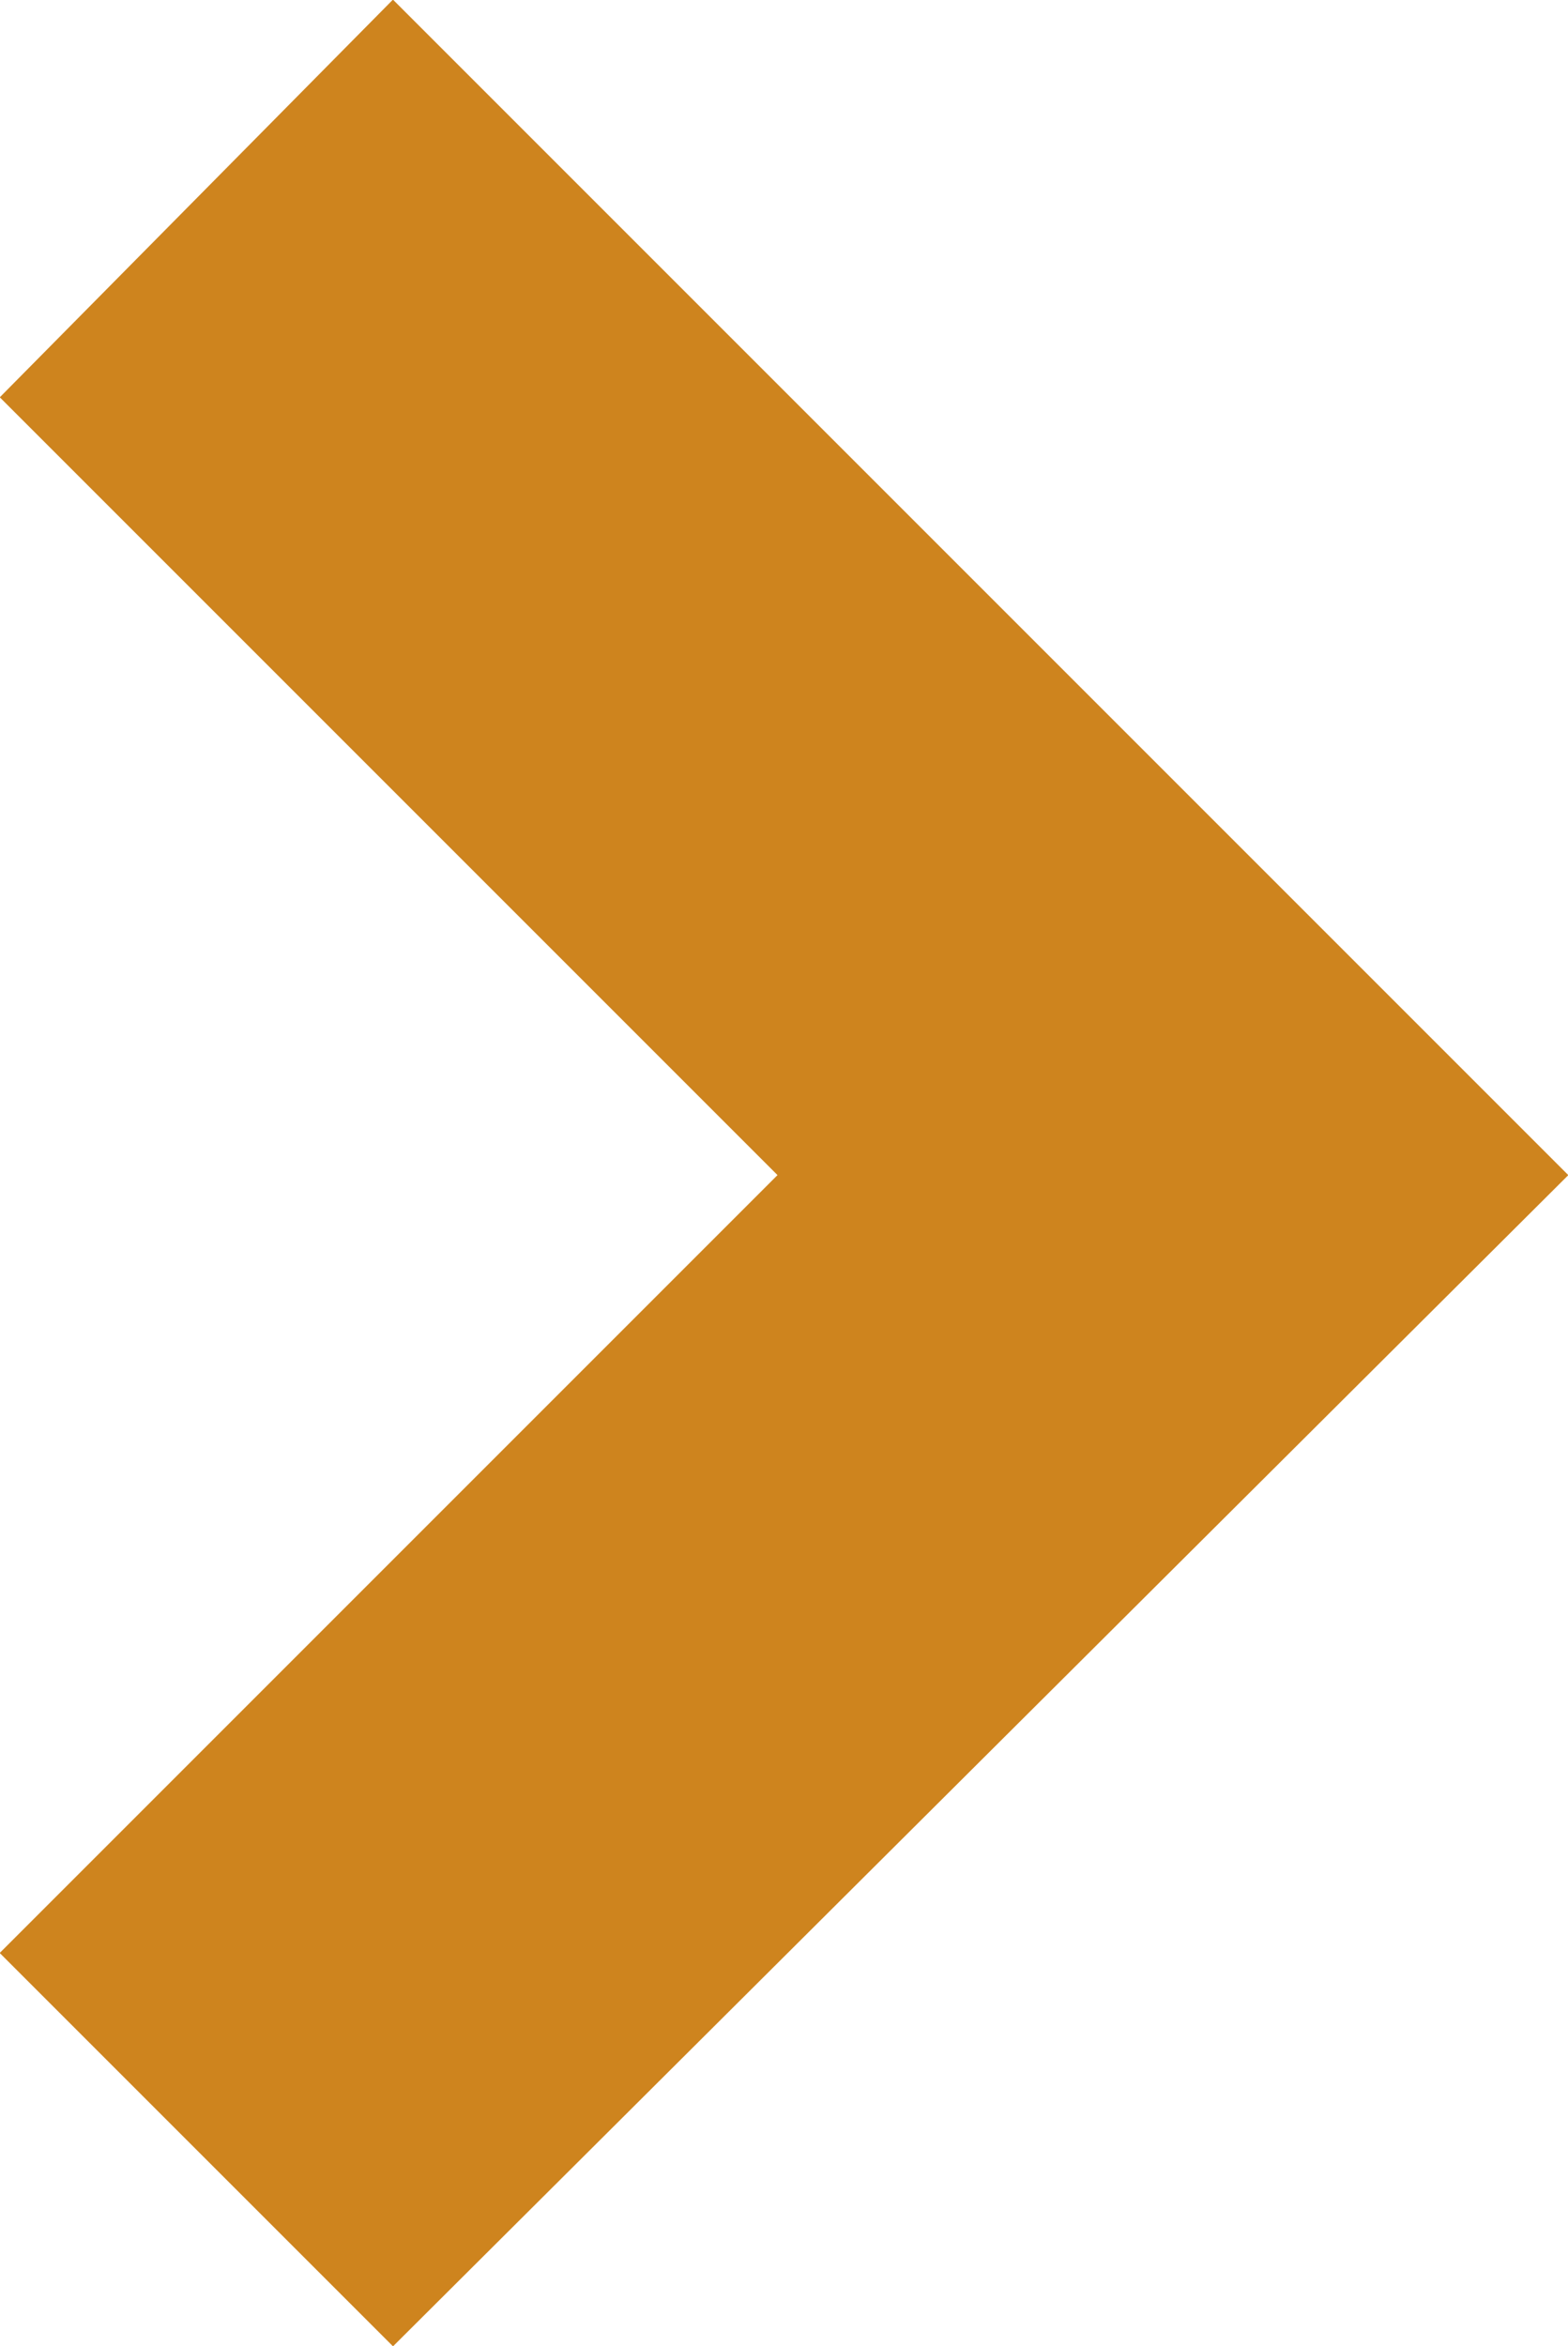 <?xml version="1.0" encoding="utf-8"?>
<!-- Generator: Adobe Illustrator 27.3.0, SVG Export Plug-In . SVG Version: 6.00 Build 0)  -->
<svg version="1.1" id="Calque_1" xmlns="http://www.w3.org/2000/svg" xmlns:xlink="http://www.w3.org/1999/xlink" x="0px" y="0px"
	 viewBox="0 0 37.9 56.7" style="enable-background:new 0 0 37.9 56.7;" xml:space="preserve">
<style type="text/css">
	.st0{fill:#CE841E;stroke:#CE841E;}
</style>
<path id="Tracé_67" class="st0" d="M9.5,0.7L0.7,9.6l18.8,18.8L0.7,47.2L9.5,56l27.7-27.6L9.5,0.7z"/>
</svg>
